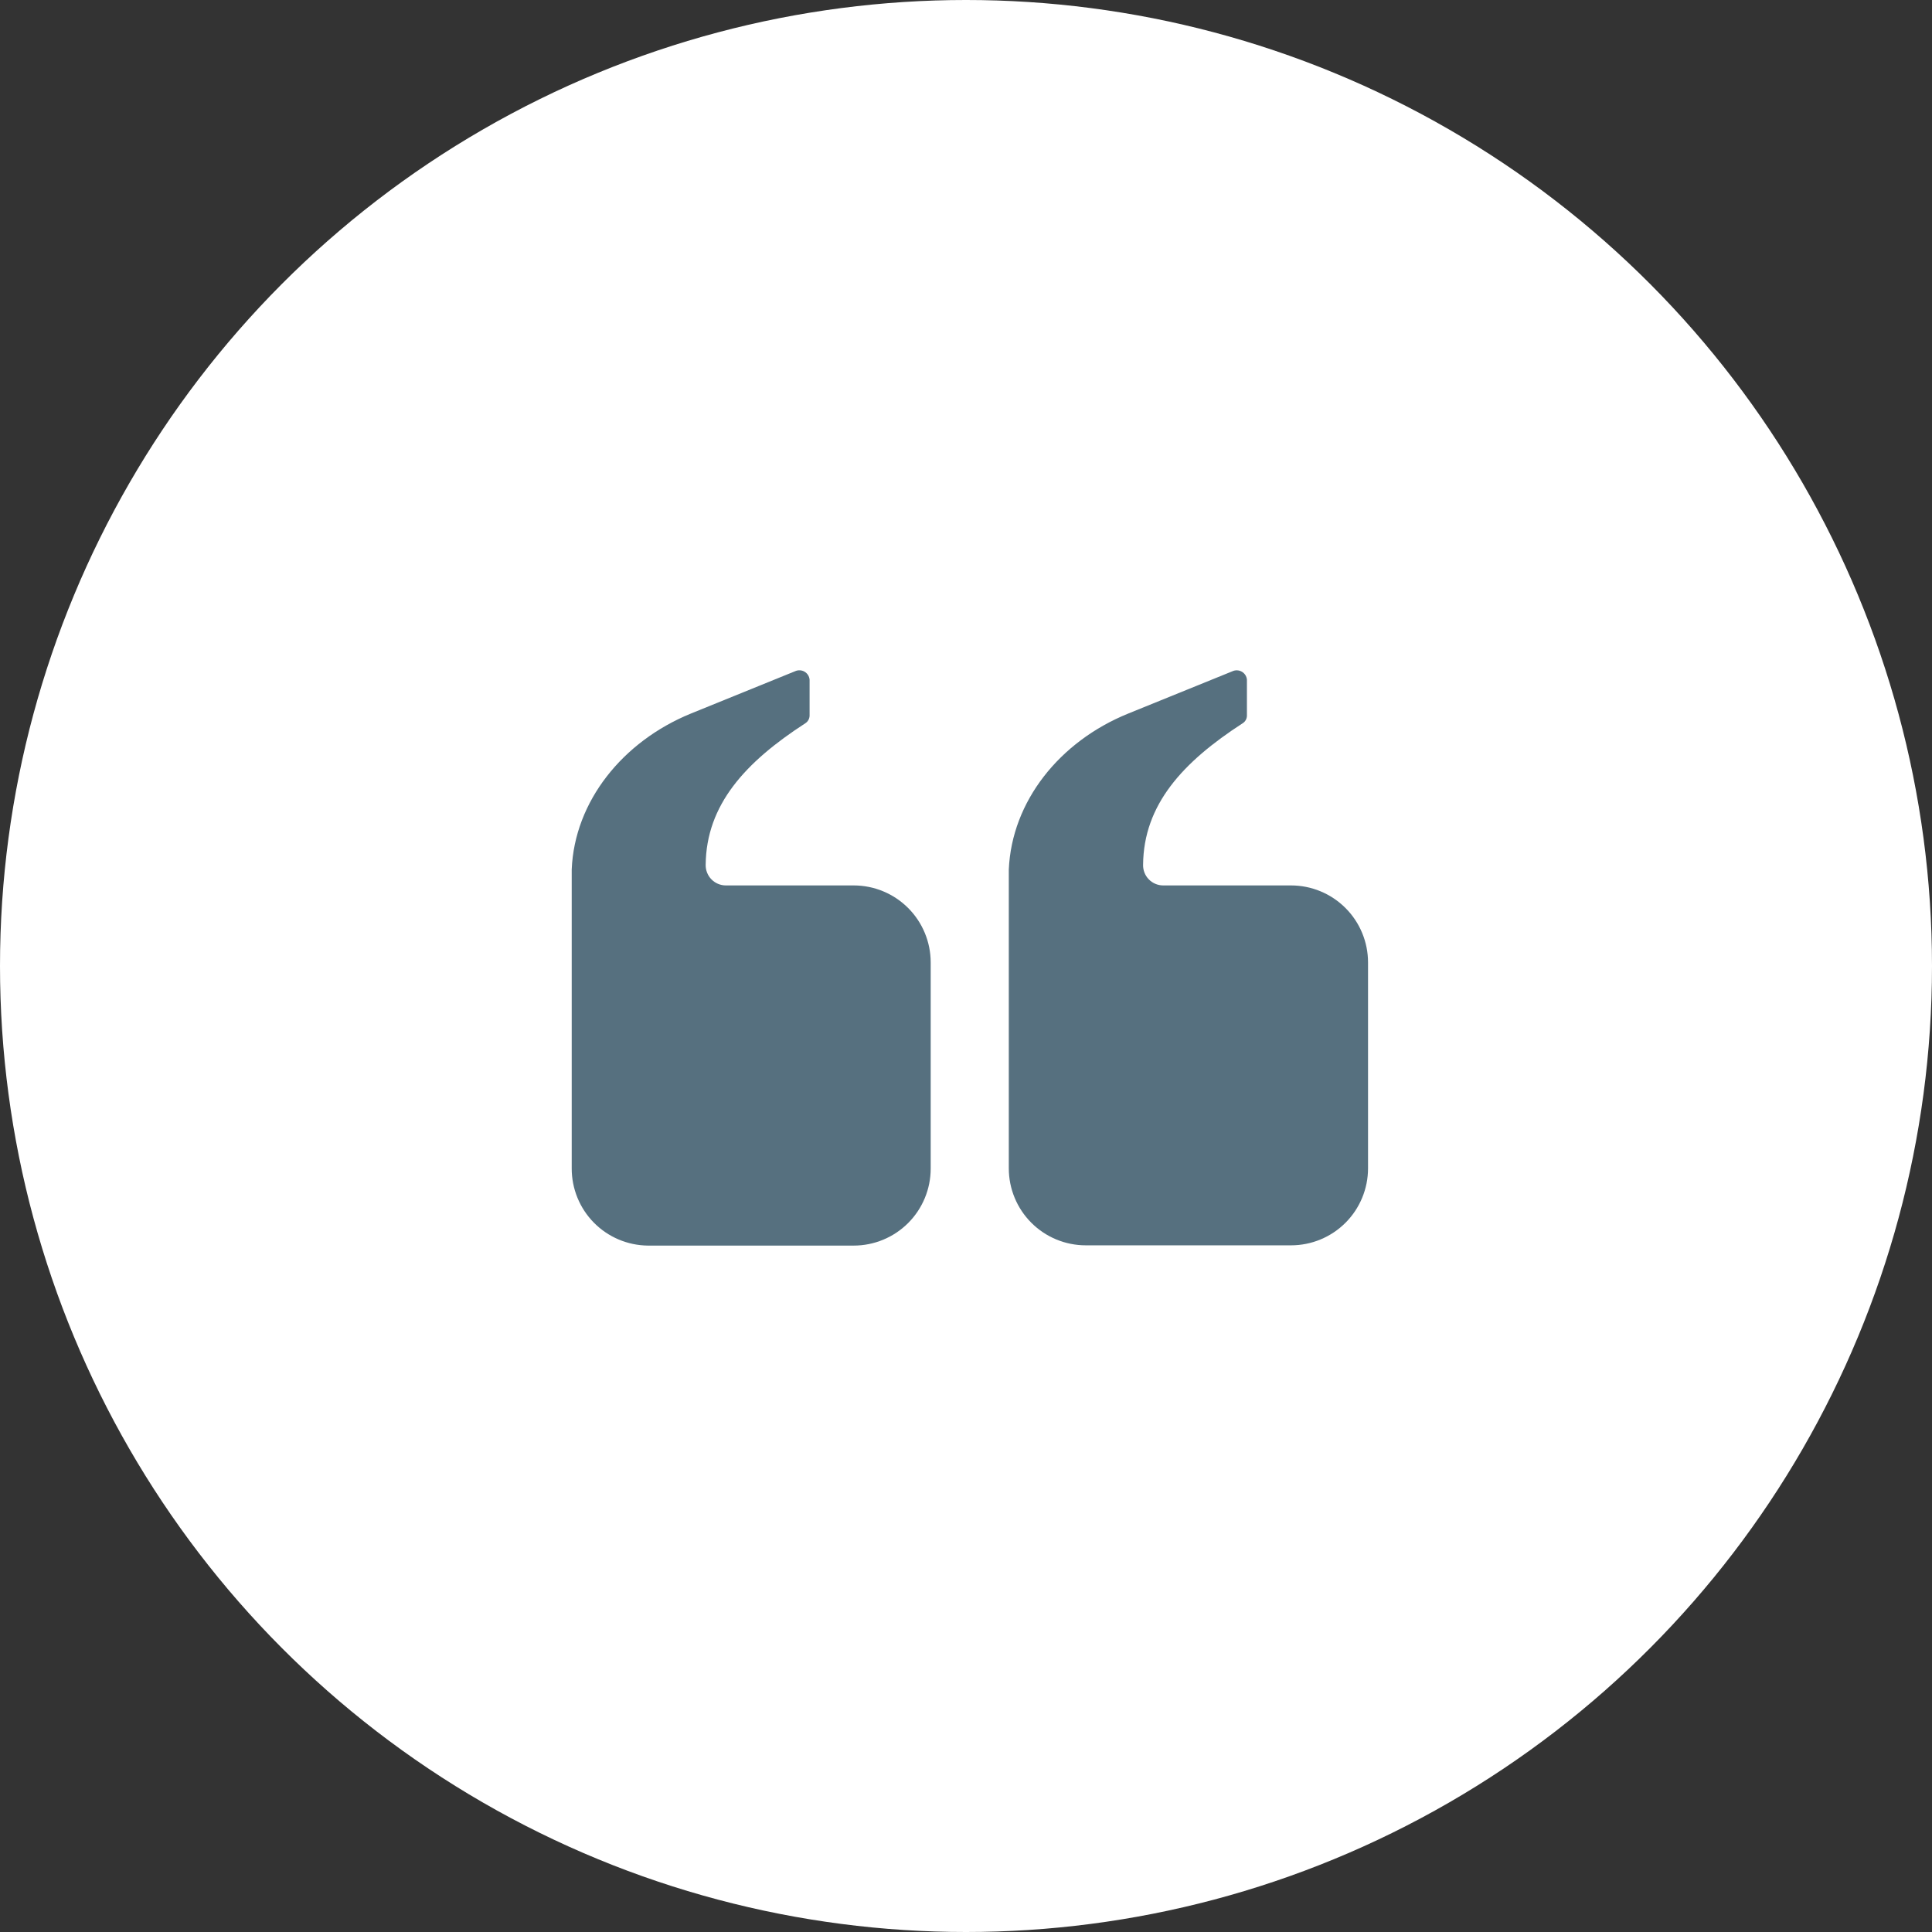 <svg xmlns="http://www.w3.org/2000/svg" width="98" height="98" viewBox="0 0 98 98" fill="none"><rect x="0" y="0" width="98" height="98" fill="#333333" stroke="none"/><circle cx="49" cy="49" r="49" fill="white"></circle><path d="M43.303 44.913H36.817C36.681 44.913 36.546 44.885 36.42 44.832C36.295 44.779 36.181 44.701 36.086 44.604C35.991 44.506 35.916 44.391 35.867 44.264C35.816 44.138 35.792 44.002 35.795 43.866C35.825 40.814 37.812 38.655 40.847 36.689C40.912 36.648 40.966 36.592 41.004 36.525C41.042 36.459 41.063 36.384 41.066 36.307V34.478C41.06 34.395 41.033 34.314 40.988 34.243C40.943 34.172 40.882 34.113 40.809 34.07C40.737 34.028 40.655 34.004 40.571 34.001C40.487 33.997 40.404 34.014 40.328 34.049L35.044 36.195C31.576 37.612 29.142 40.655 29 44.106C29 44.235 29 44.364 29 44.489V48.42C29 48.553 29 48.687 29 48.82V59.263C28.997 60.294 29.401 61.285 30.124 62.019C30.848 62.753 31.832 63.171 32.863 63.182H43.303C44.339 63.182 45.332 62.771 46.065 62.038C46.797 61.306 47.209 60.312 47.209 59.276V48.82C47.209 47.784 46.797 46.79 46.065 46.058C45.332 45.325 44.339 44.913 43.303 44.913Z" fill="#56707F"></path><path d="M65.486 44.913H59C58.864 44.913 58.73 44.885 58.605 44.832C58.48 44.779 58.366 44.701 58.272 44.604C58.177 44.506 58.102 44.391 58.053 44.264C58.003 44.137 57.98 44.002 57.983 43.866C58.009 40.814 59.996 38.655 63.031 36.689C63.097 36.649 63.151 36.593 63.189 36.526C63.228 36.459 63.248 36.384 63.25 36.307V34.478C63.243 34.395 63.216 34.315 63.172 34.245C63.127 34.174 63.067 34.115 62.995 34.073C62.923 34.031 62.842 34.007 62.758 34.003C62.675 33.998 62.592 34.014 62.516 34.049L57.228 36.195C53.738 37.612 51.321 40.655 51.171 44.106C51.171 44.235 51.171 44.364 51.171 44.489V48.42C51.171 48.554 51.171 48.687 51.171 48.82V59.263C51.171 60.299 51.582 61.293 52.315 62.025C53.047 62.758 54.041 63.169 55.077 63.169H65.486C66.522 63.169 67.516 62.758 68.249 62.025C68.981 61.293 69.393 60.299 69.393 59.263V48.82C69.393 47.784 68.981 46.79 68.249 46.058C67.516 45.325 66.522 44.913 65.486 44.913Z" fill="#56707F"></path></svg>